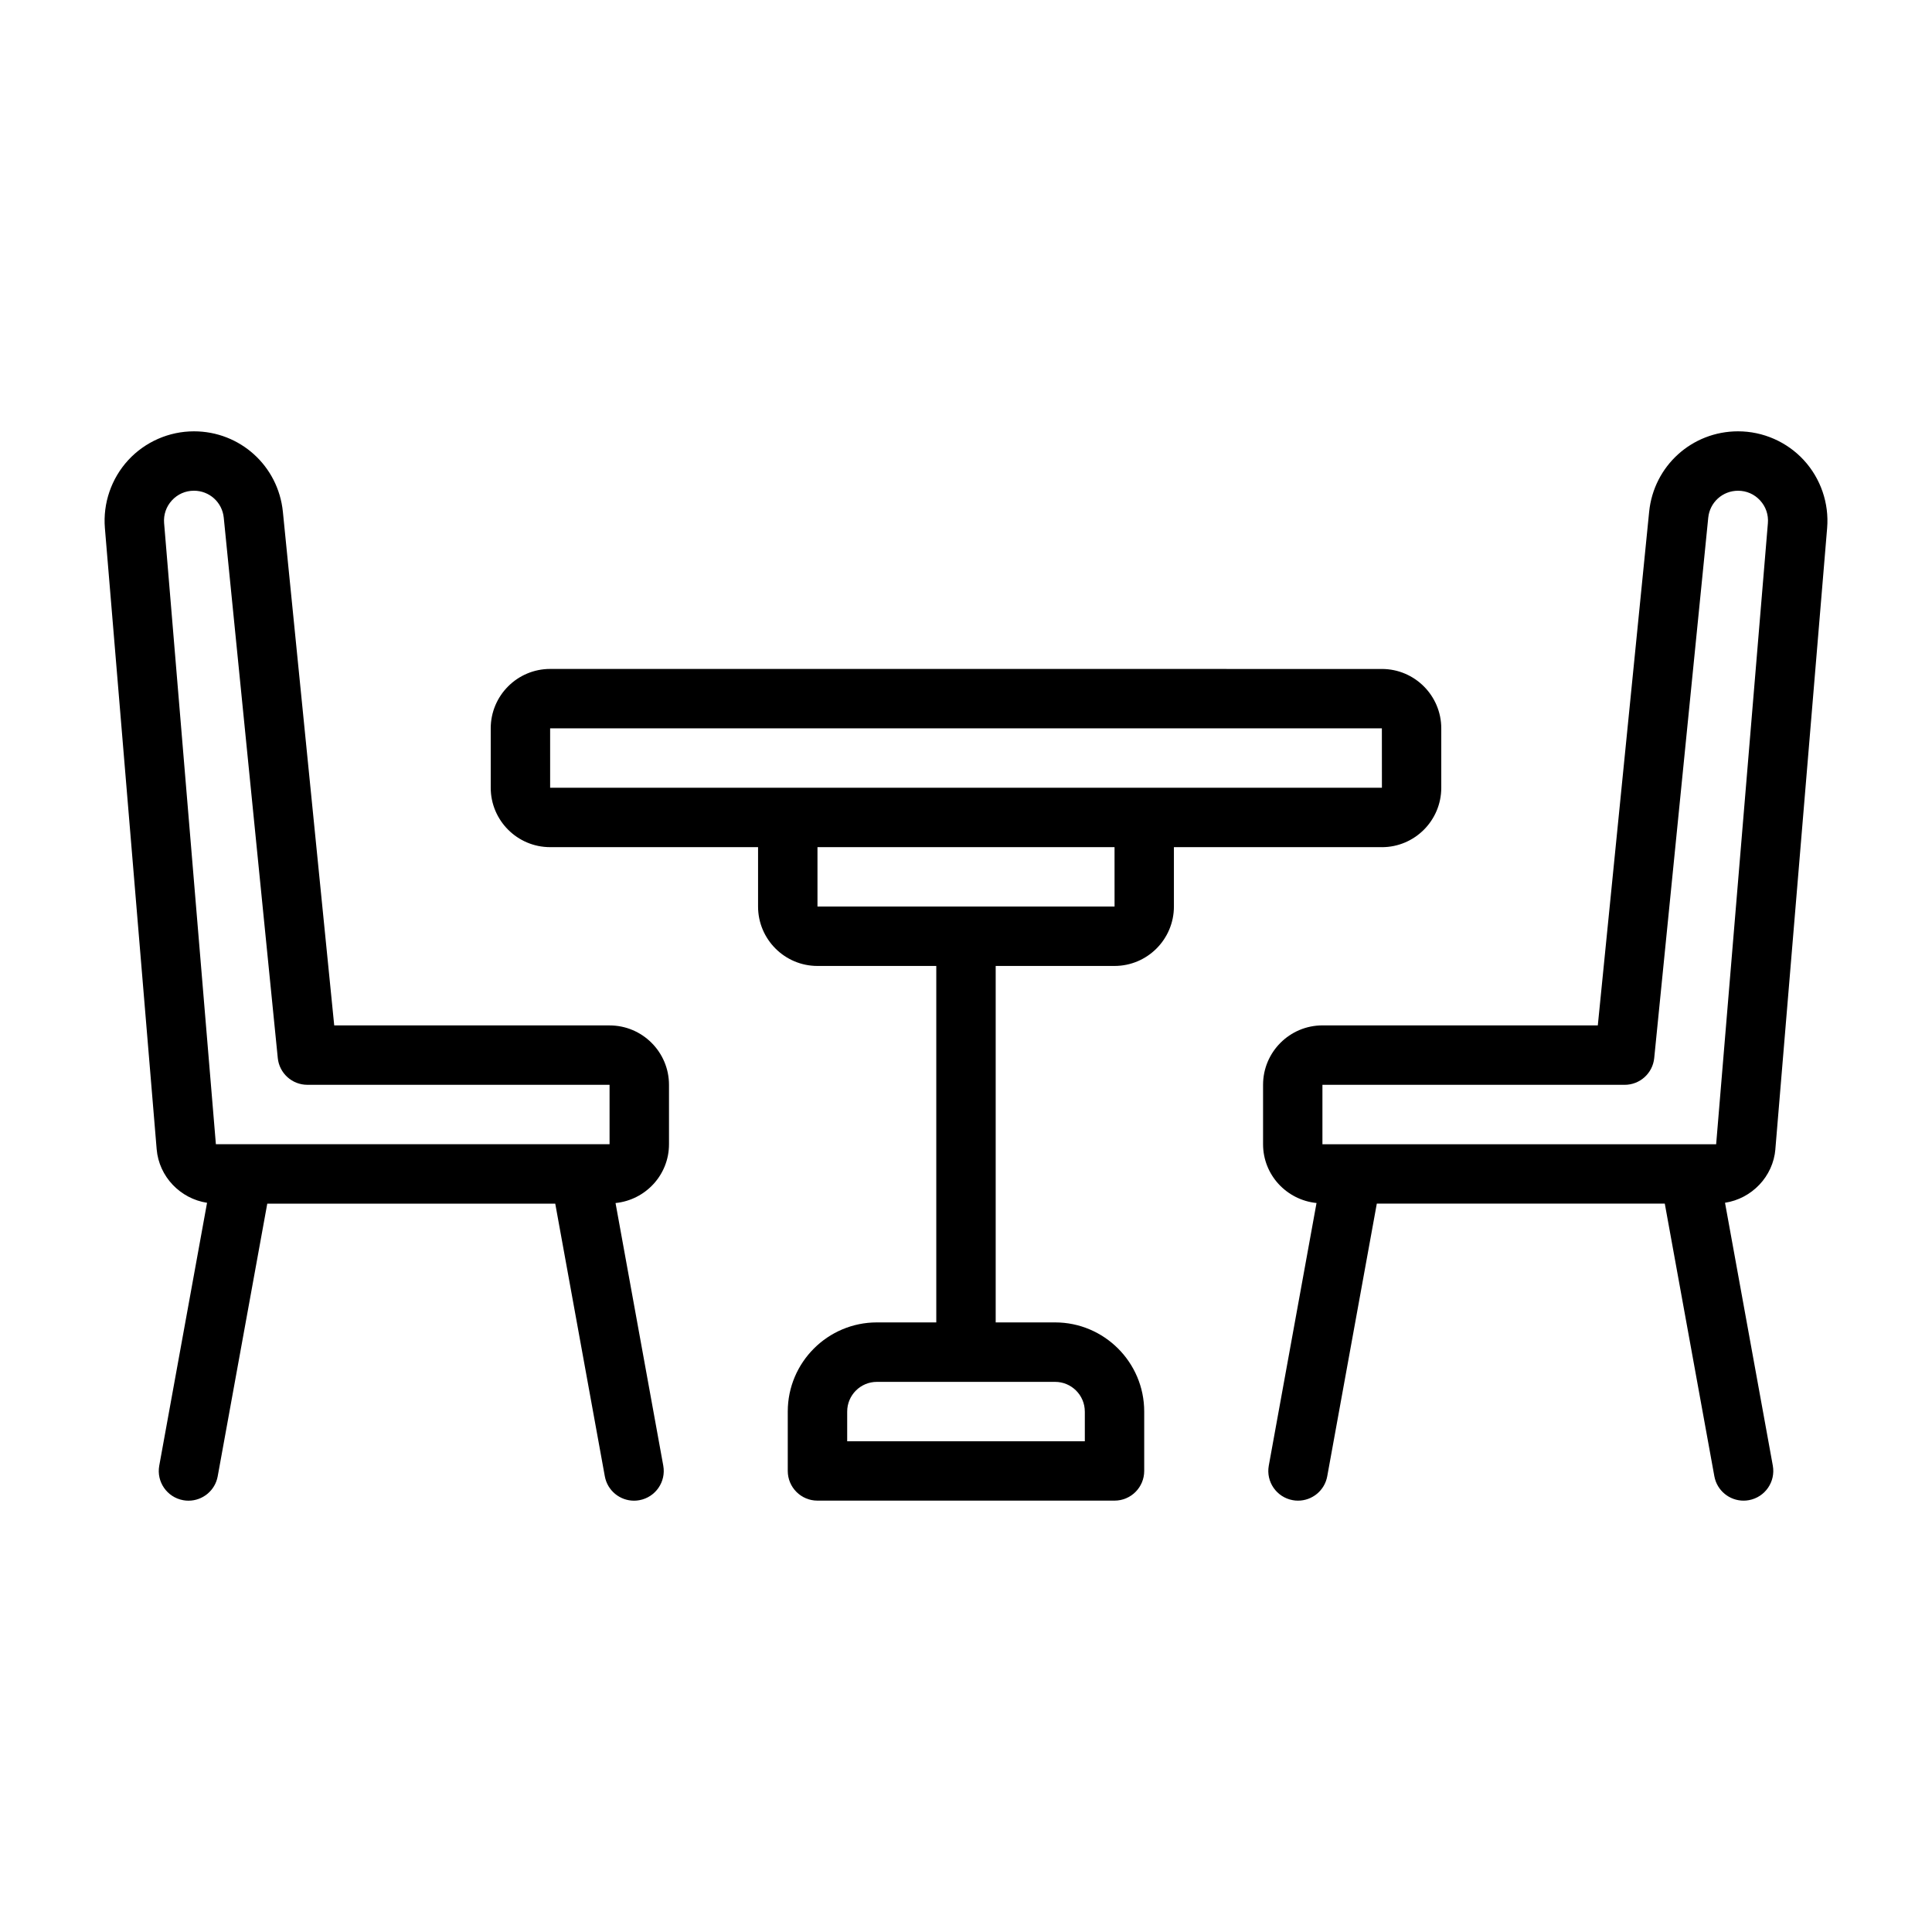 <?xml version="1.0" encoding="UTF-8"?>
<!-- Uploaded to: ICON Repo, www.iconrepo.com, Generator: ICON Repo Mixer Tools -->
<svg fill="#000000" width="800px" height="800px" version="1.1" viewBox="144 144 512 512" xmlns="http://www.w3.org/2000/svg">
 <g>
  <path d="m614.49 448.54 13.719-164.59c0.547-6.582-1.707-13.145-6.176-18.004-4.469-4.859-10.82-7.641-17.426-7.641-12.215 0-22.344 9.164-23.566 21.324l-13.605 136.11h-72.969c-8.684 0-15.742 7.066-15.742 15.742v15.742c0 8.141 6.234 14.781 14.168 15.586l-12.652 69.602c-0.777 4.273 2.059 8.371 6.34 9.148 0.477 0.094 0.949 0.129 1.414 0.129 3.731 0 7.047-2.66 7.738-6.465l13.137-72.254h76.316l13.137 72.254c0.691 3.805 4.004 6.465 7.738 6.465 0.465 0 0.941-0.039 1.414-0.129 4.277-0.777 7.113-4.875 6.34-9.148l-12.668-69.668c7.066-1.082 12.746-6.91 13.352-14.211zm-120.03-17.051h80.094c4.043 0 7.43-3.066 7.832-7.09l14.316-143.2c0.406-4.074 3.805-7.148 7.898-7.148 2.246 0 4.32 0.906 5.84 2.559 1.523 1.652 2.258 3.797 2.07 6.035l-13.711 164.59h-104.34v-15.742z"/>
  <path d="m305.54 415.74h-72.969l-13.605-136.11c-1.223-12.16-11.352-21.324-23.566-21.324-6.606 0-12.953 2.781-17.426 7.641-4.469 4.859-6.723 11.426-6.176 18.004l13.719 164.59c0.605 7.301 6.285 13.129 13.352 14.211l-12.668 69.668c-0.777 4.273 2.059 8.371 6.34 9.148 0.477 0.094 0.949 0.129 1.414 0.129 3.731 0 7.047-2.66 7.738-6.465l13.137-72.254h76.316l13.137 72.254c0.691 3.805 4.004 6.465 7.738 6.465 0.465 0 0.941-0.039 1.414-0.129 4.277-0.777 7.113-4.875 6.34-9.148l-12.652-69.602c7.938-0.805 14.168-7.445 14.168-15.586v-15.742c0-8.68-7.062-15.742-15.742-15.742zm-118.05-133.1c-0.184-2.238 0.551-4.383 2.07-6.035 1.52-1.652 3.594-2.559 5.84-2.559 4.094 0 7.492 3.074 7.898 7.148l14.316 143.2c0.402 4.019 3.789 7.09 7.832 7.09h80.094v15.742h-104.33z"/>
  <path d="m510.21 368.51c8.684 0 15.742-7.066 15.742-15.742v-15.742c0-8.68-7.062-15.742-15.742-15.742l-220.42-0.008c-8.684 0-15.742 7.066-15.742 15.742v15.742c0 8.68 7.062 15.742 15.742 15.742h55.105v15.742c0 8.68 7.062 15.742 15.742 15.742h31.488v94.465h-15.742c-13.023 0-23.617 10.594-23.617 23.617v15.742c0 4.352 3.523 7.871 7.871 7.871h78.719c4.348 0 7.871-3.519 7.871-7.871v-15.742c0-13.023-10.594-23.617-23.617-23.617h-15.742v-94.465h31.488c8.684 0 15.742-7.066 15.742-15.742v-15.742h55.105zm-78.719 149.57v7.871h-62.977v-7.871c0-4.344 3.531-7.871 7.871-7.871h47.23c4.34 0 7.871 3.527 7.871 7.871zm-141.7-181.06h220.42l0.012 15.742h-220.43zm149.58 47.23h-78.73v-15.742h78.723z"/>
 </g>
</svg>